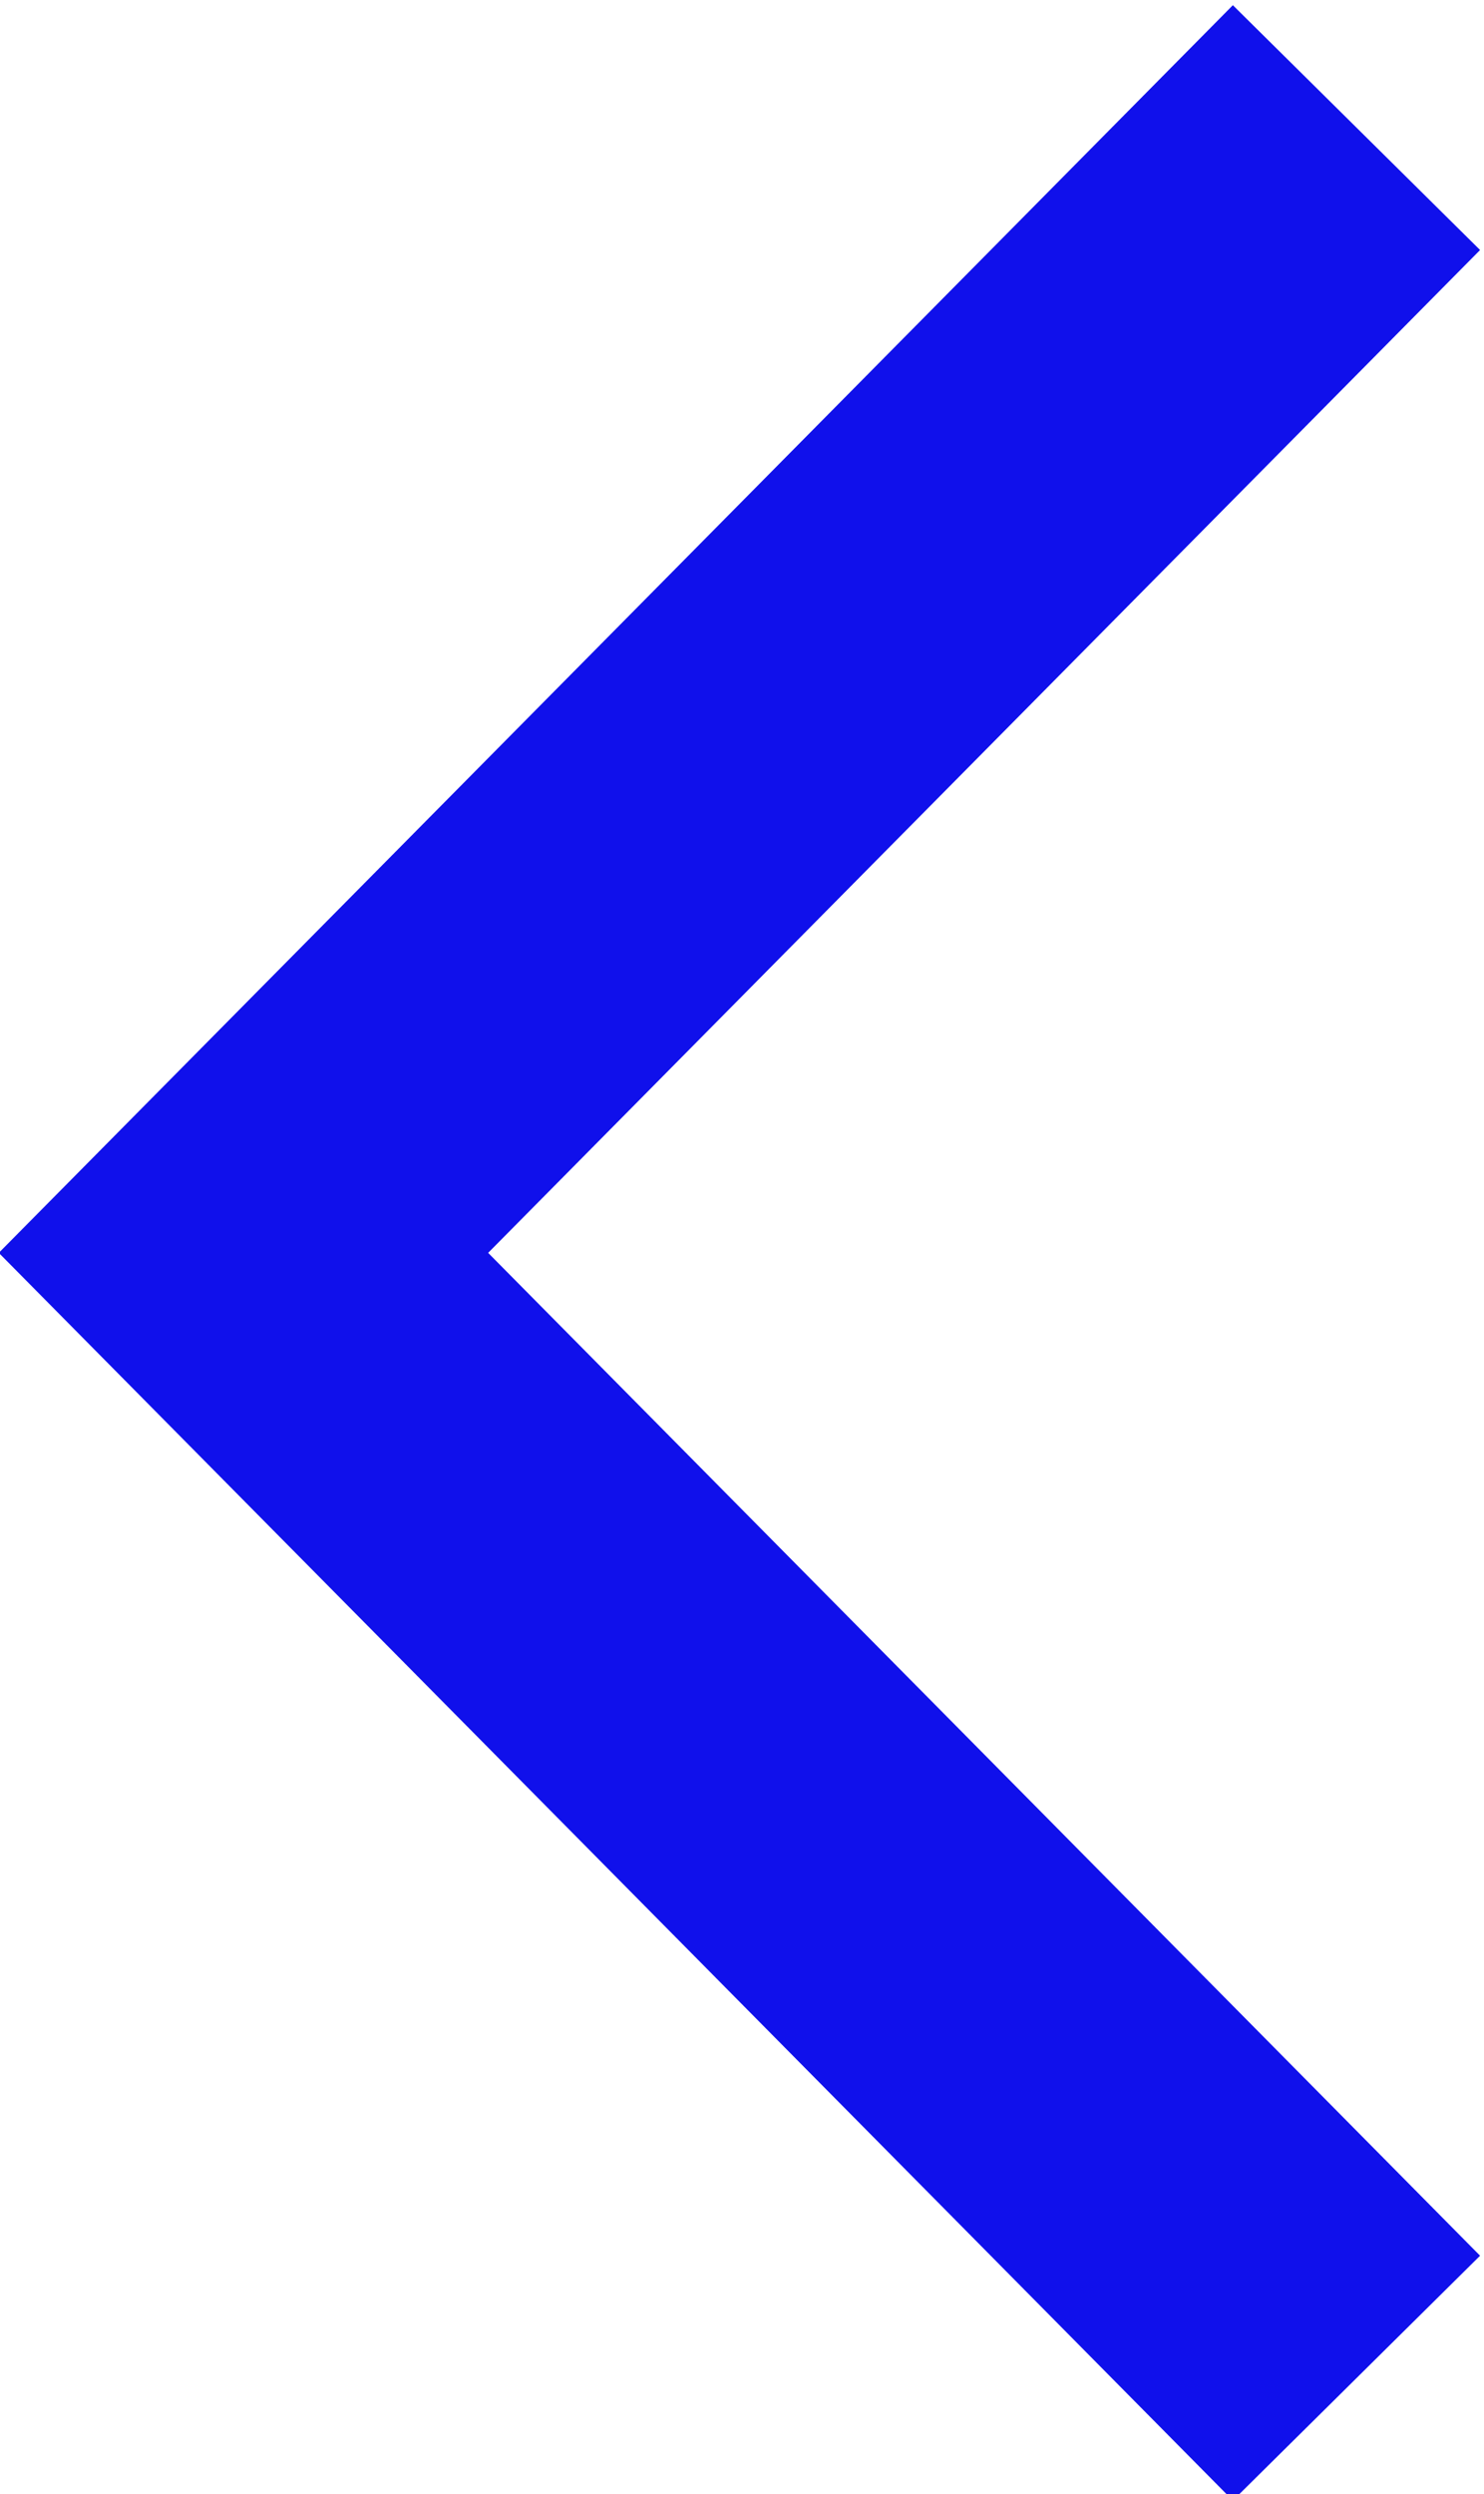<svg height="21.5" viewBox="0 0 12.8 21.5" width="12.8" xmlns="http://www.w3.org/2000/svg"><g fill="none"><path d="m11.7 20.5-9.6-9.7 9.6-9.7" stroke="#1010eb" stroke-miterlimit="10" stroke-width="3"/><path d="m-1.8 1.1h19.4v19.4h-19.4z"/></g></svg>